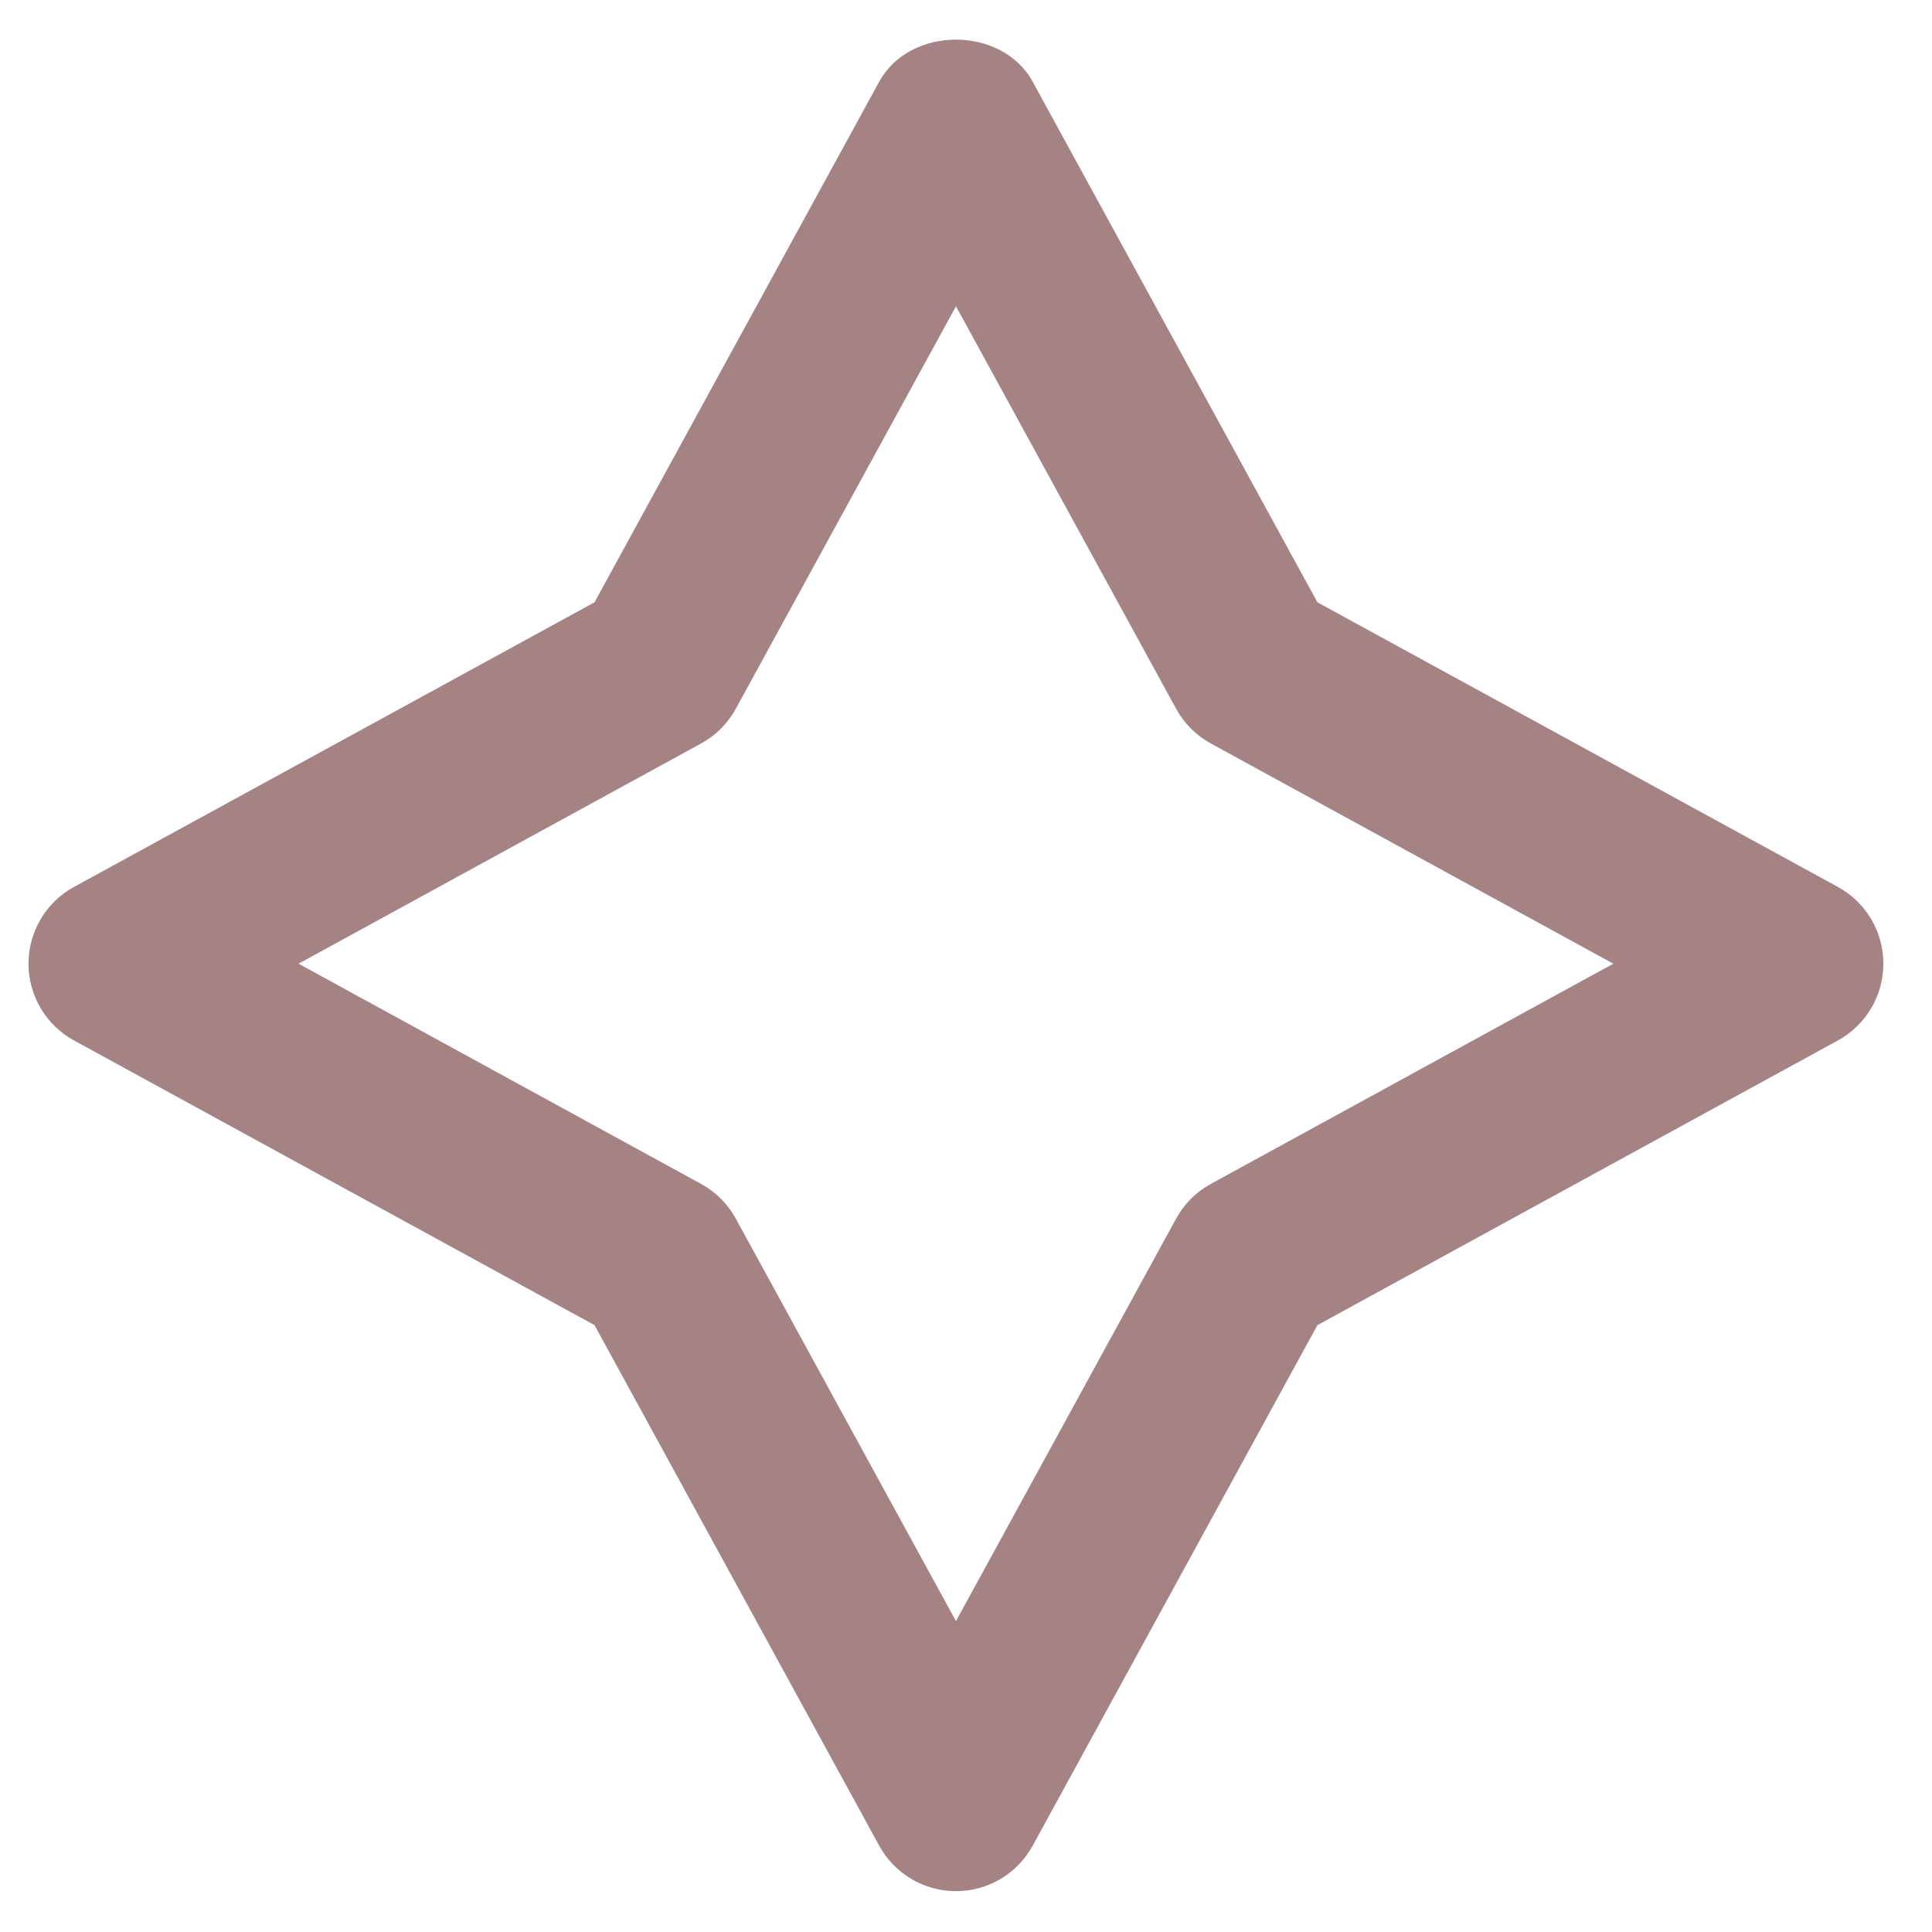 <?xml version="1.0" encoding="UTF-8"?> <svg xmlns="http://www.w3.org/2000/svg" width="36" height="36" viewBox="0 0 36 36" fill="none"><path d="M17.813 35.239C17.216 35.239 16.667 34.914 16.381 34.389L11.078 24.692L1.38 19.388C0.856 19.102 0.531 18.553 0.531 17.957C0.531 17.361 0.856 16.811 1.38 16.526L11.078 11.223L16.381 1.525C16.953 0.476 18.672 0.476 19.244 1.525L24.548 11.223L34.245 16.526C34.769 16.811 35.094 17.361 35.094 17.957C35.094 18.553 34.769 19.102 34.245 19.388L24.548 24.692L19.244 34.389C18.958 34.914 18.41 35.239 17.813 35.239ZM5.563 17.957L13.063 22.06C13.336 22.209 13.561 22.434 13.711 22.708L17.813 30.207L21.915 22.708C22.064 22.434 22.29 22.209 22.563 22.06L30.062 17.957L22.563 13.854C22.29 13.705 22.064 13.48 21.915 13.206L17.813 5.707L13.711 13.206C13.561 13.48 13.336 13.705 13.063 13.854L5.563 17.957Z" fill="#A58385"></path></svg> 